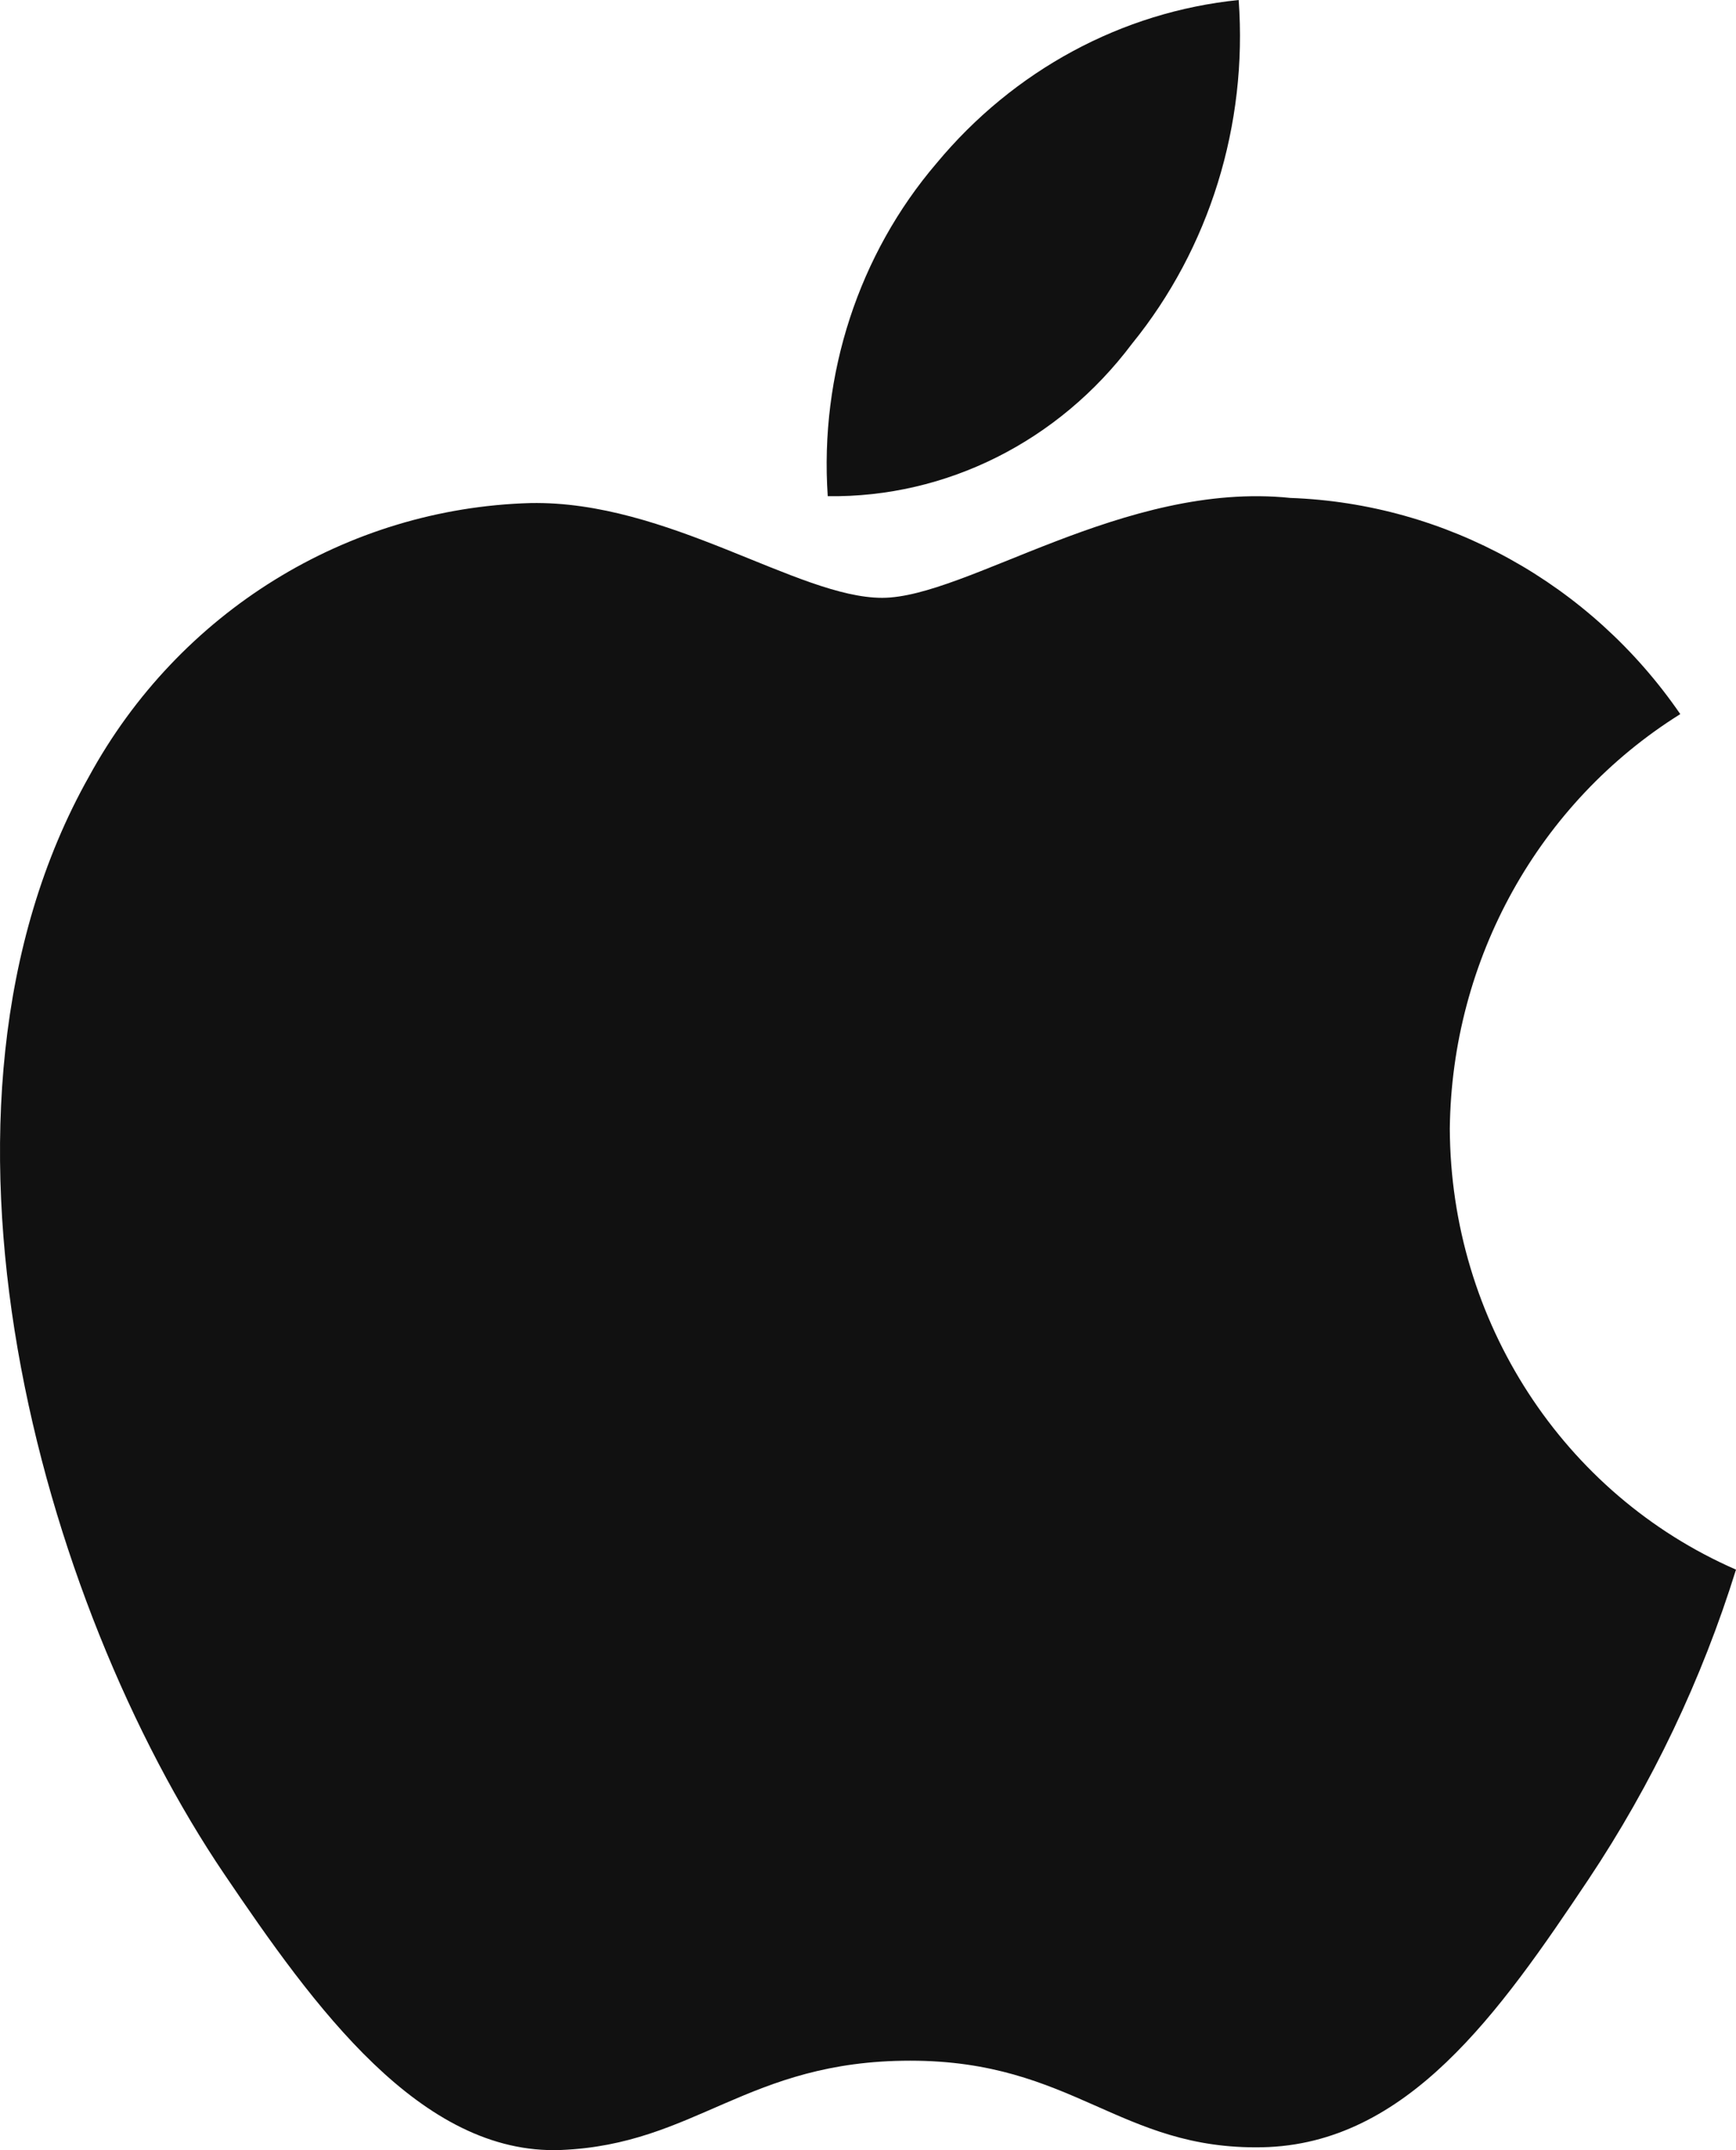 <?xml version="1.0" encoding="UTF-8"?>
<svg width="21px" height="26px" viewBox="0 0 21 26" version="1.1" xmlns="http://www.w3.org/2000/svg" xmlns:xlink="http://www.w3.org/1999/xlink">
    <title>形状</title>
    <g id="页面-1" stroke="none" stroke-width="1" fill="none" fill-rule="evenodd">
        <g id="Apple-TV" transform="translate(-720, -887)" fill="#111111">
            <g id="编组-9" transform="translate(701, 877)">
                <path d="M36.538,23.648 C36.561,21.598 37.614,19.705 39.326,18.635 C38.241,17.057 36.495,16.089 34.609,16.021 C32.6,15.813 30.689,17.229 29.671,17.229 C28.653,17.229 27.081,16.051 25.416,16.083 C23.191,16.146 21.163,17.401 20.078,19.387 C17.806,23.419 19.499,29.391 21.713,32.662 C22.796,34.262 24.089,36.063 25.785,35.998 C27.42,35.932 28.036,34.918 30.011,34.918 C31.985,34.918 32.541,35.998 34.266,35.965 C36.025,35.932 37.14,34.333 38.214,32.728 C38.984,31.574 39.586,30.311 40,28.98 C37.908,28.068 36.547,25.972 36.538,23.648 L36.538,23.648 Z M32.694,14.156 C33.63,13.004 34.094,11.51 33.984,10 C32.57,10.144 31.263,10.85 30.33,11.973 C29.389,13.073 28.913,14.526 29.013,16 C30.447,16.02 31.807,15.338 32.694,14.156 L32.694,14.156 Z" id="形状"></path>
            </g>
        </g>
    </g>
</svg>